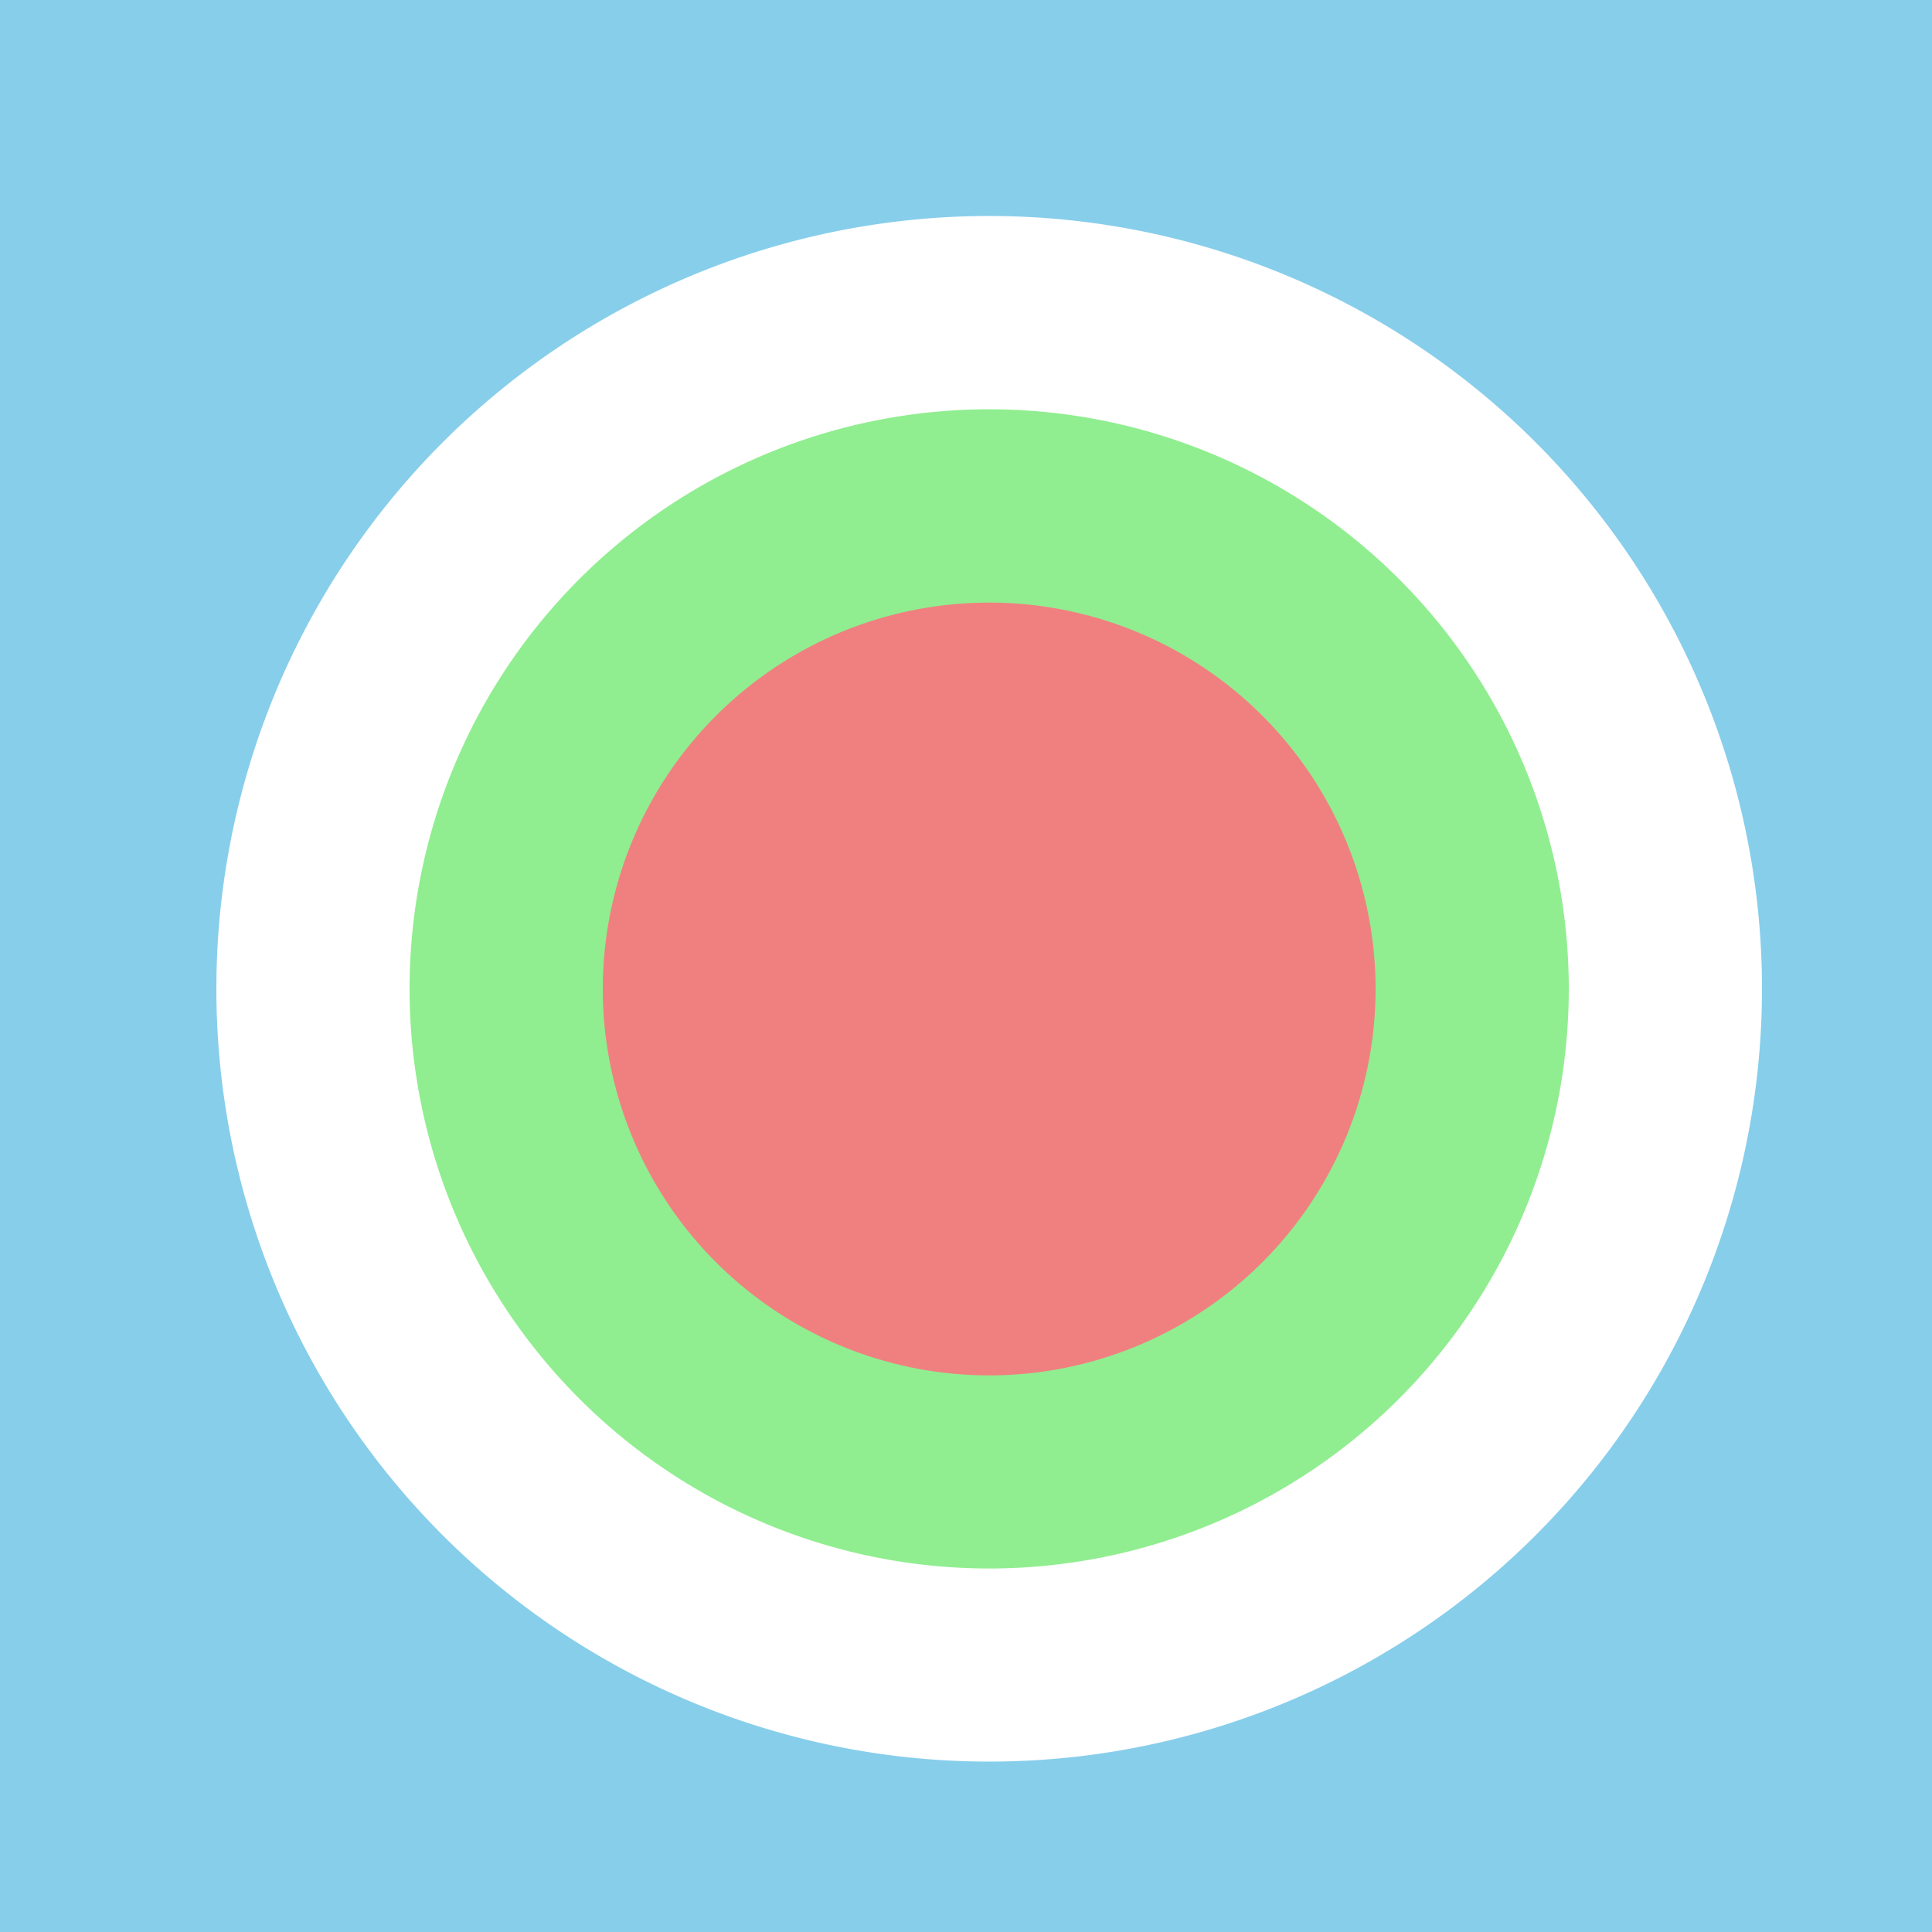 <!--

Generated by DrawGPT.
Free, open source, AI generated images in SVG, PNG, and HTML Canvas format.
https://drawgpt.ai

Created: 2024-02-05T19:19:04.261Z
Link: https://drawgpt.ai/prompt/161013/

-->
<svg xmlns="http://www.w3.org/2000/svg" xmlns:xlink="http://www.w3.org/1999/xlink" width="500" height="500"><defs/><g><rect fill="skyblue" stroke="none" x="0" y="0" width="512" height="512"/><path fill="white" stroke="none" paint-order="stroke fill markers" d=" M 456 256 A 200 200 0 1 1 456 255.8"/><path fill="lightgreen" stroke="none" paint-order="stroke fill markers" d=" M 406 256 A 150 150 0 1 1 406 255.85"/><path fill="lightcoral" stroke="none" paint-order="stroke fill markers" d=" M 356 256 A 100 100 0 1 1 356 255.9"/></g></svg>